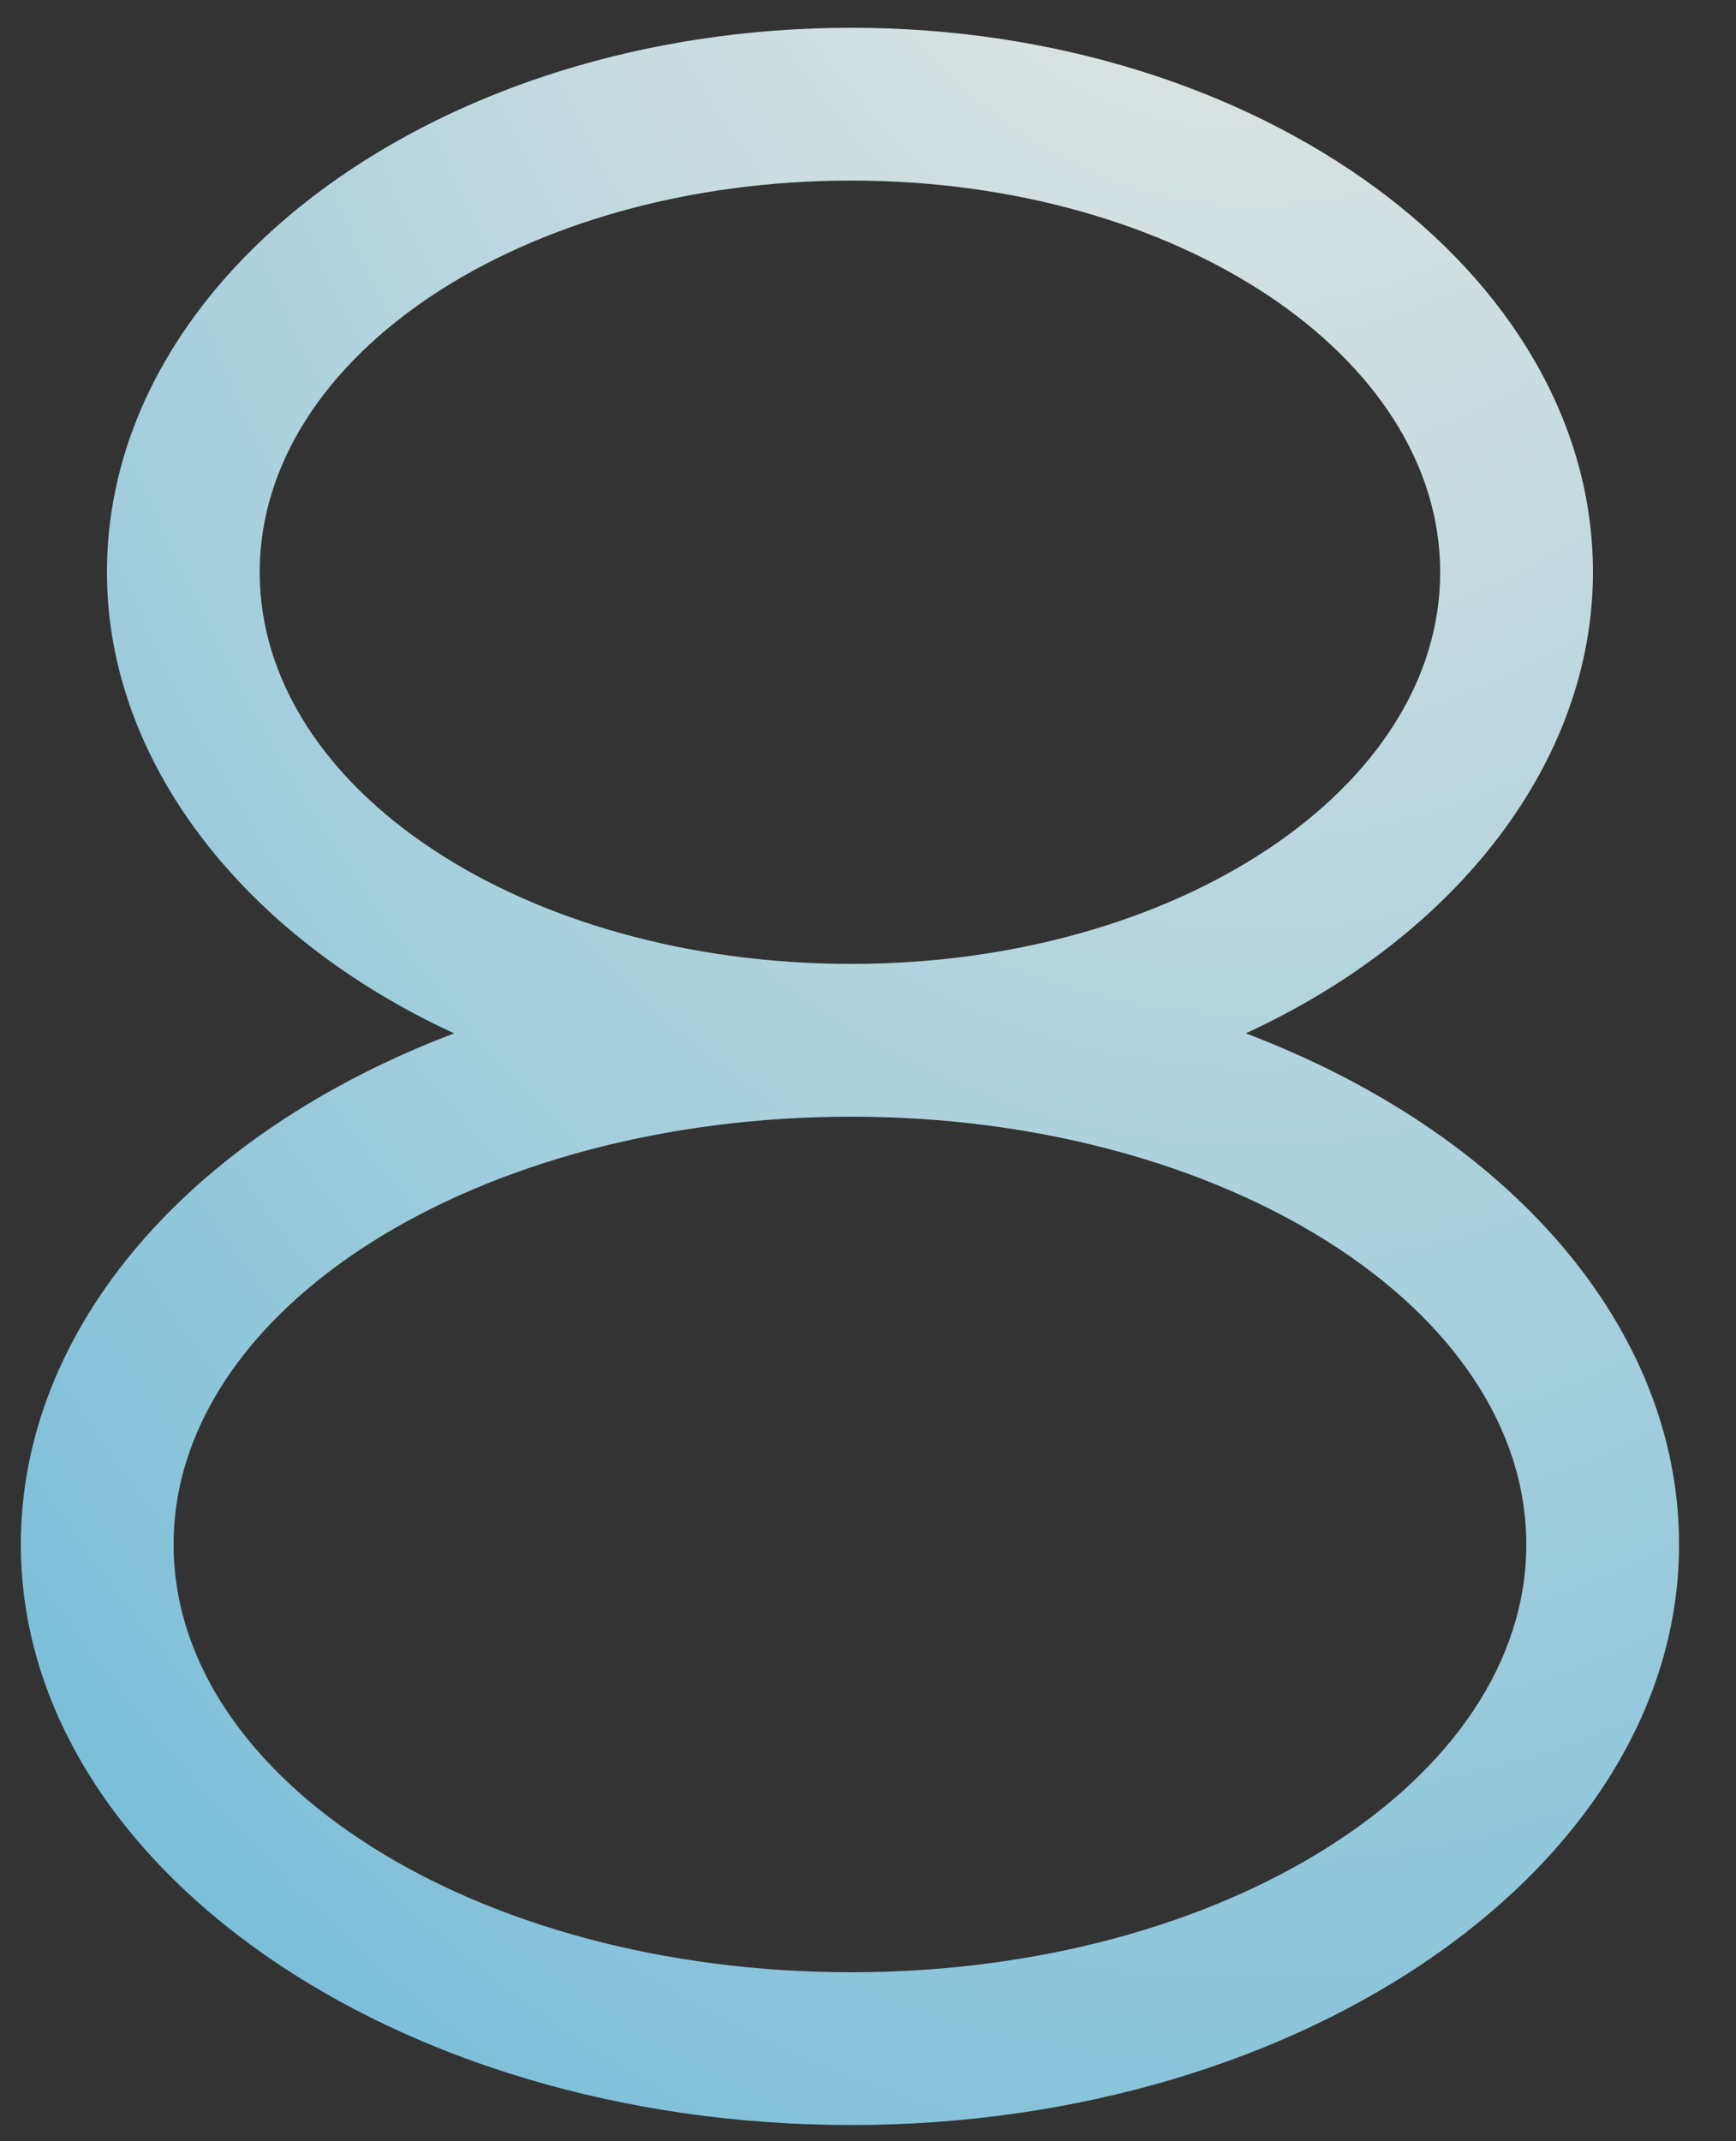 <?xml version="1.0" encoding="UTF-8"?> <svg xmlns="http://www.w3.org/2000/svg" width="30" height="37" viewBox="0 0 30 37" fill="none"><rect x="0" y="0" width="30" height="37" fill="#333333" stroke="none"/><path d="M21.528 17.856C26.088 19.584 29.016 22.944 29.016 26.688C29.016 32.208 22.584 36.72 14.712 36.72C6.792 36.72 0.36 32.208 0.36 26.688C0.36 22.944 3.288 19.584 7.848 17.856C4.2 16.176 1.848 13.152 1.848 9.888C1.848 4.704 7.608 0.48 14.712 0.48C21.768 0.48 27.528 4.704 27.528 9.888C27.528 13.152 25.176 16.176 21.528 17.856ZM4.488 9.888C4.488 13.632 9.048 16.656 14.712 16.656C20.328 16.656 24.888 13.632 24.888 9.888C24.888 6.144 20.328 3.12 14.712 3.12C9.048 3.12 4.488 6.144 4.488 9.888ZM14.712 34.08C21.144 34.08 26.376 30.768 26.376 26.688C26.376 22.608 21.144 19.296 14.712 19.296C8.232 19.296 3 22.608 3 26.688C3 30.768 8.232 34.08 14.712 34.08Z" fill="url(#paint0_radial_191_54)"></path><defs><radialGradient id="paint0_radial_191_54" cx="0" cy="0" r="1" gradientUnits="userSpaceOnUse" gradientTransform="translate(21.5 -15.232) rotate(90) scale(78.233 45.099)"><stop stop-color="#FFF1E5"></stop><stop offset="0.889" stop-color="#5FB4D6"></stop></radialGradient></defs></svg> 